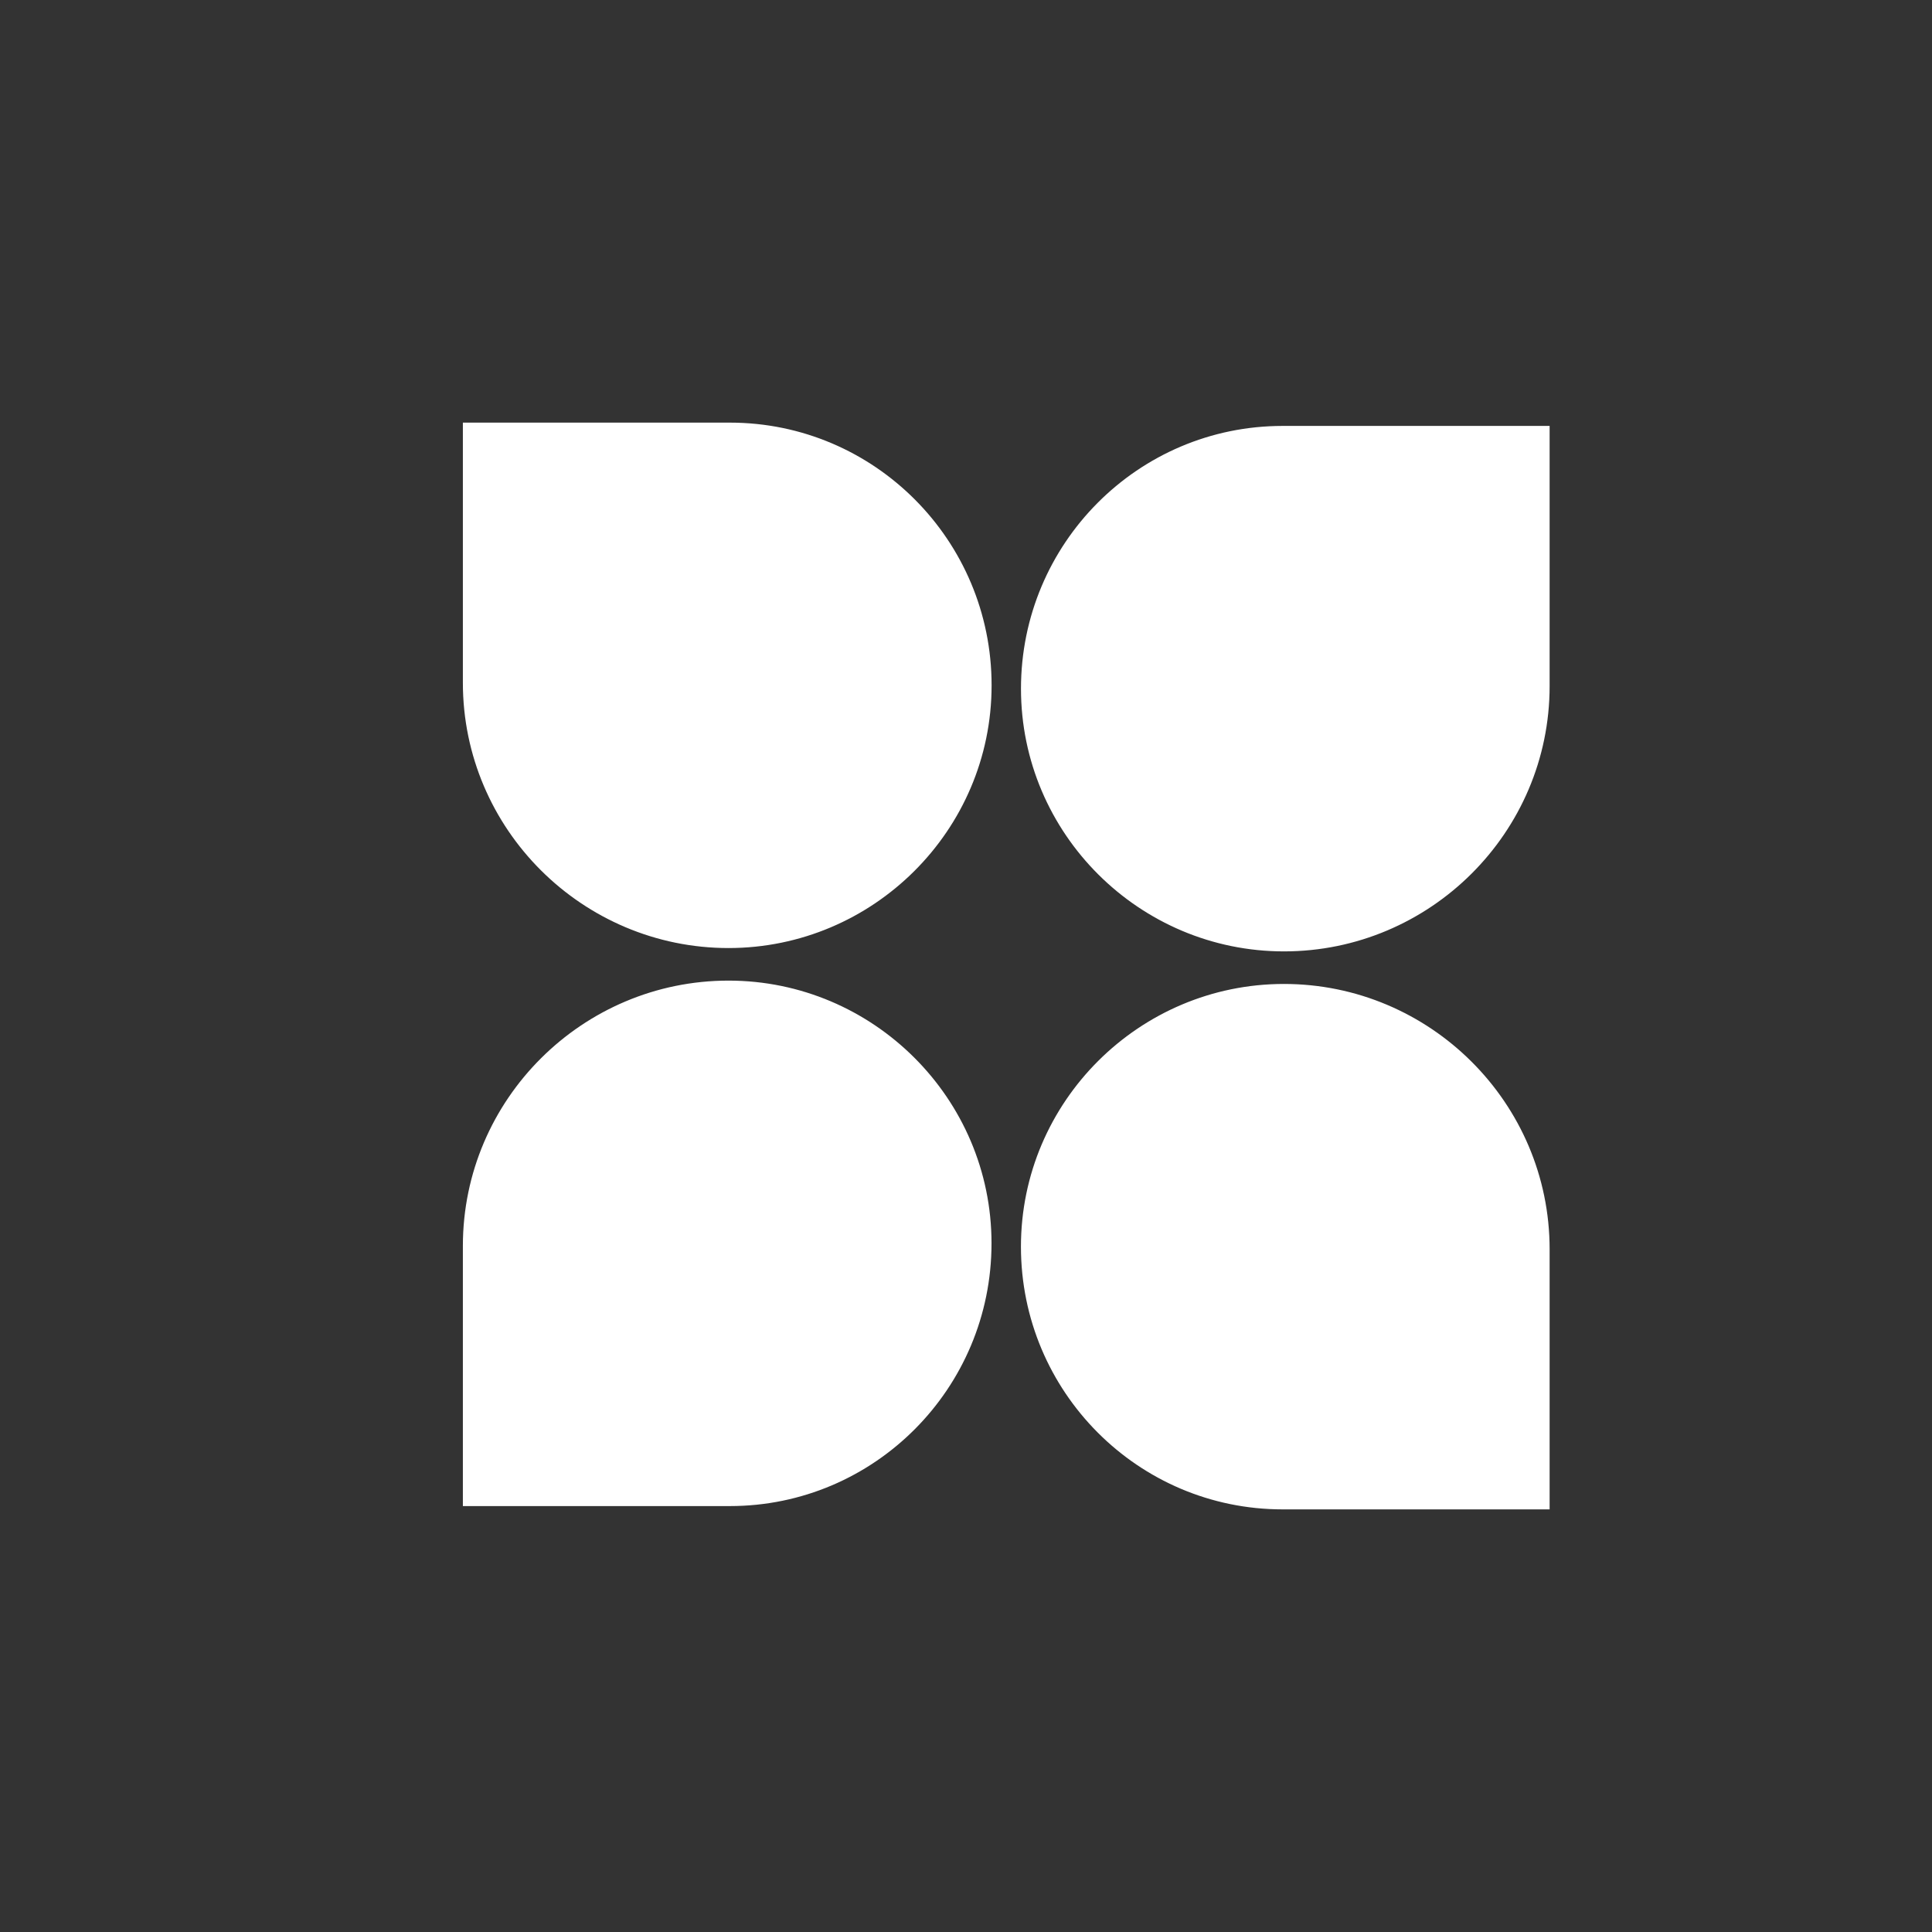 <svg xmlns="http://www.w3.org/2000/svg" width="48" height="48" fill="none"><rect width="100%" height="100%" fill="#333333" stroke="none"/><path fill="transparent" d="M6 14h36v20H6Z"/><path fill="#FFF" d="M11.5 37.418h6.633c3.591 0 6.501-2.923 6.501-6.528 0-3.604-2.943-6.527-6.534-6.527-3.627 0-6.6 2.951-6.6 6.592Zm27-6.38c0-3.641-2.973-6.592-6.601-6.592-3.591 0-6.534 2.922-6.534 6.527 0 3.604 2.911 6.527 6.502 6.527H38.5Zm0-20.456h-6.633c-3.591 0-6.501 2.923-6.501 6.528 0 3.604 2.943 6.527 6.534 6.527 3.627 0 6.6-2.951 6.6-6.592Zm-27 6.38c0 3.641 2.973 6.592 6.6 6.592 3.592 0 6.536-2.922 6.536-6.527 0-3.604-2.912-6.527-6.503-6.527H11.5Z"/></svg>